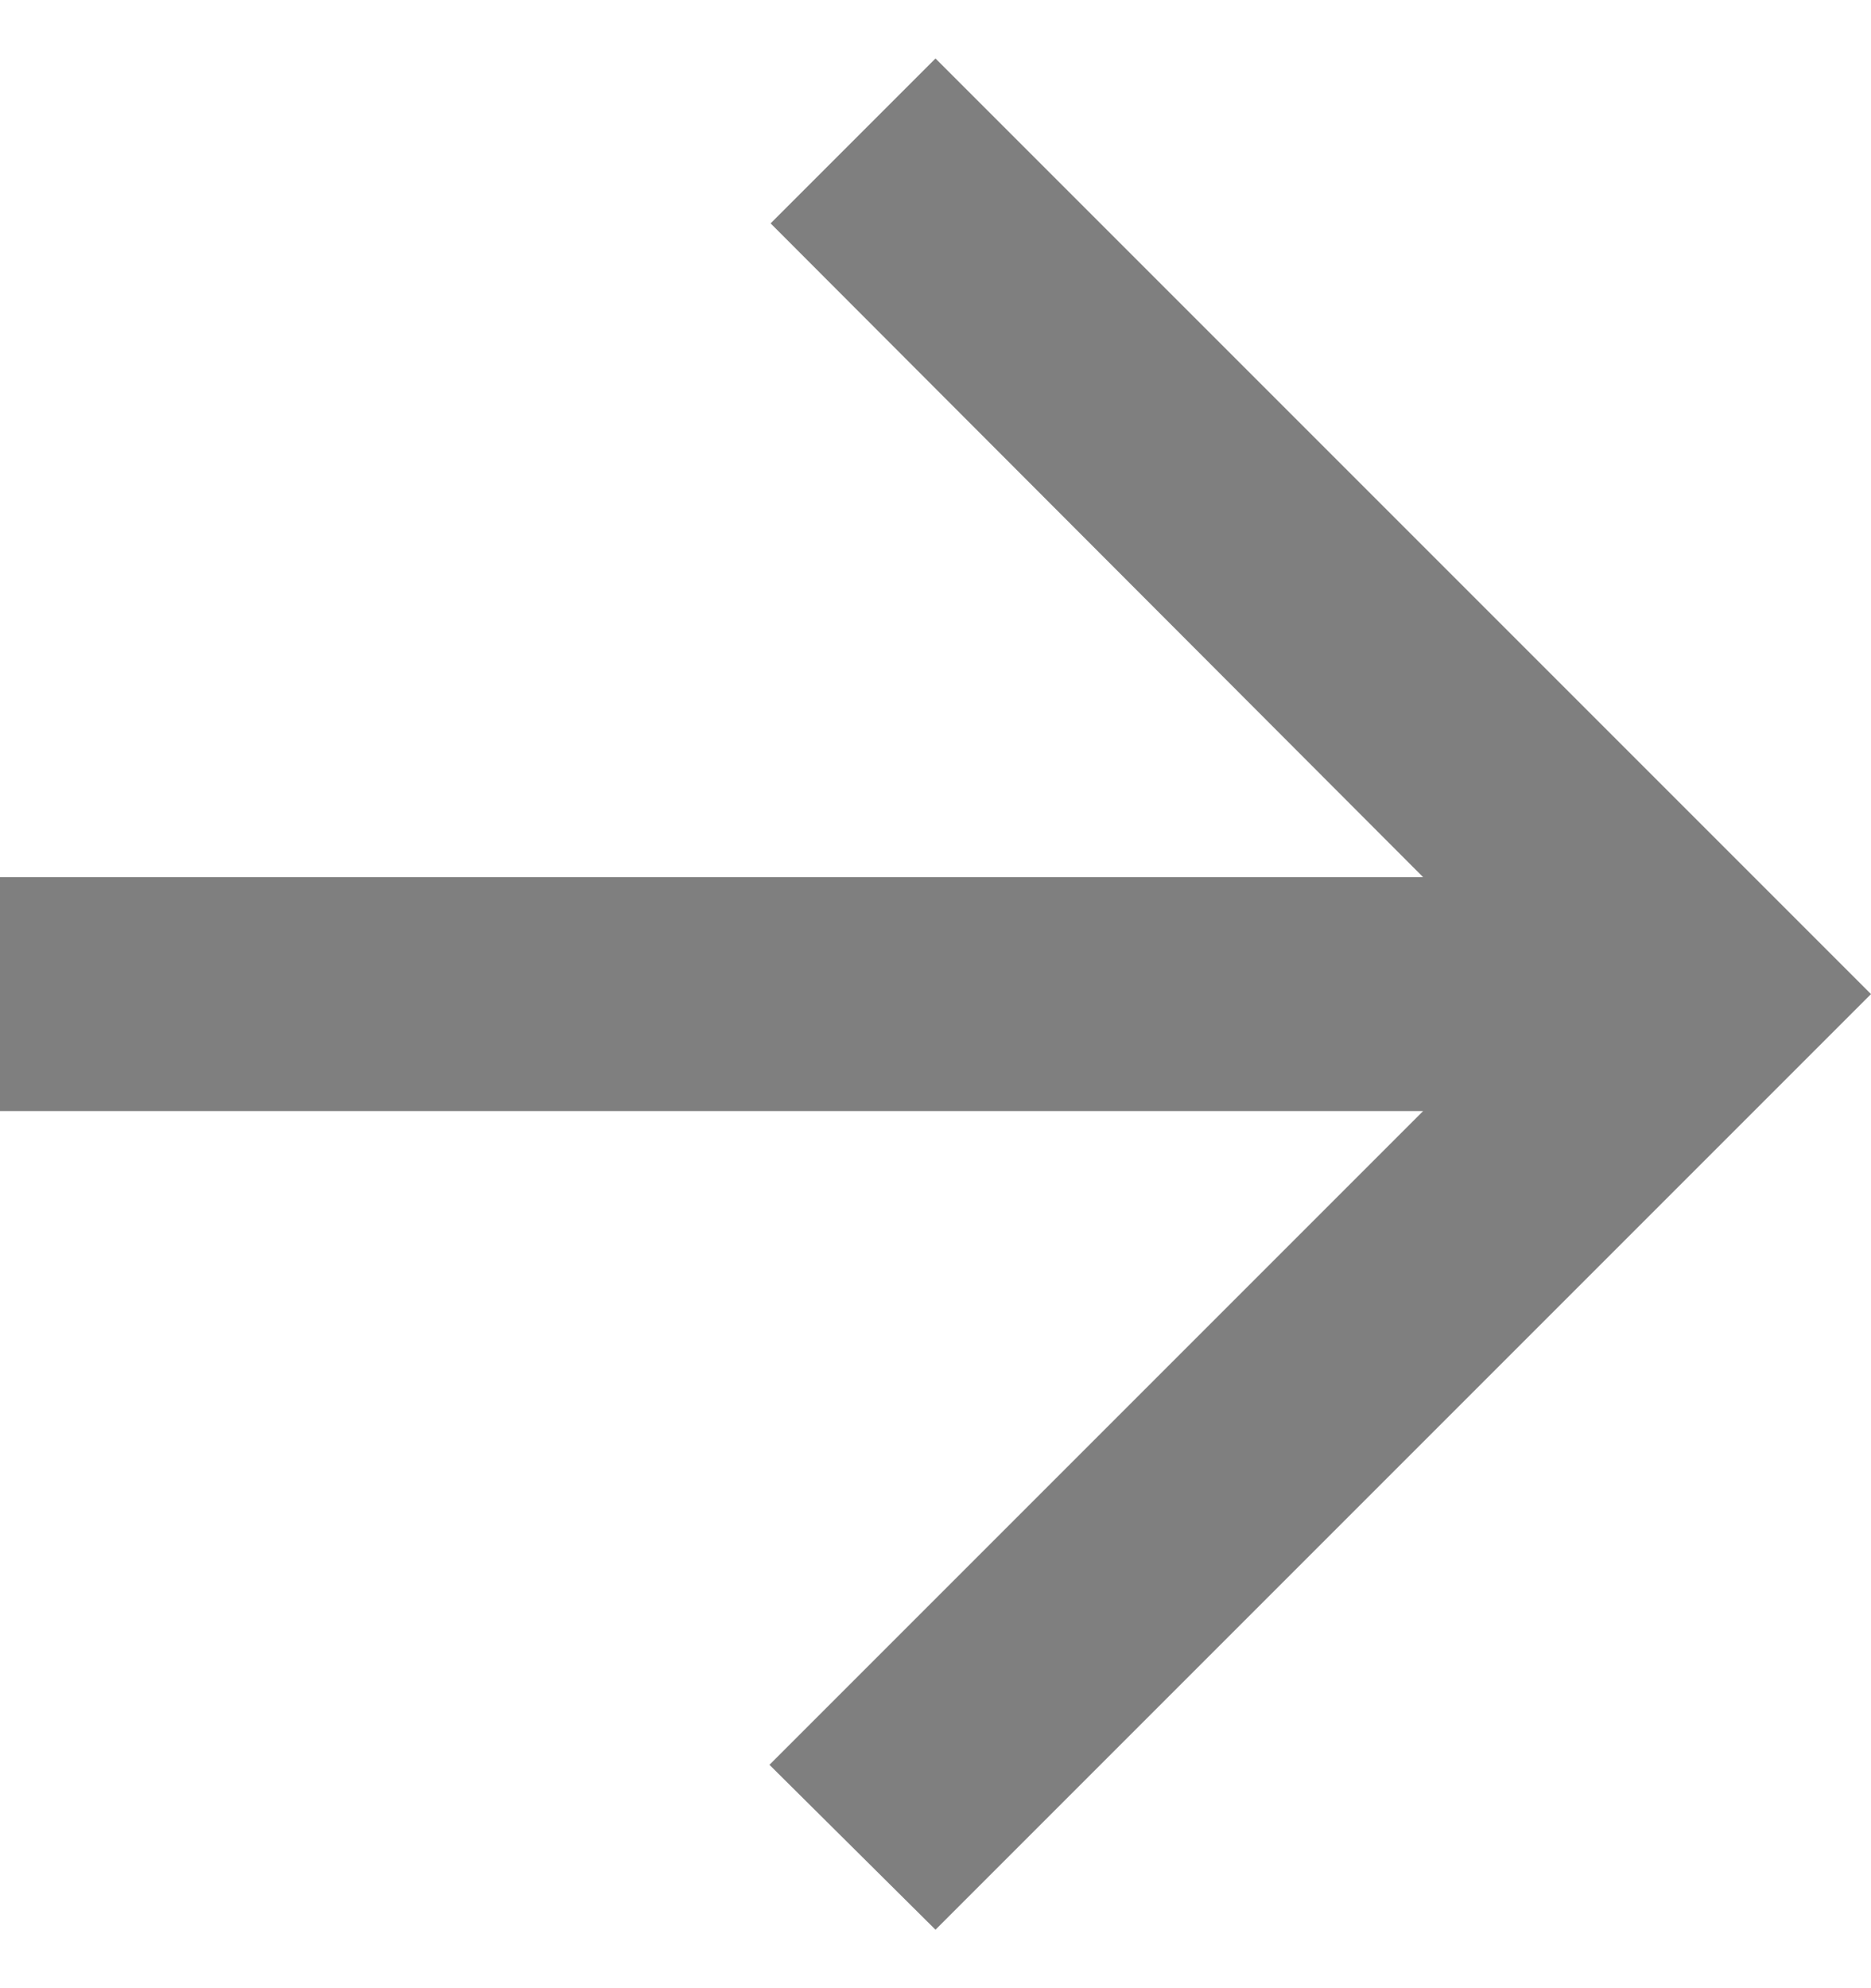 <svg width="16" height="17" viewBox="0 0 16 17" fill="none" xmlns="http://www.w3.org/2000/svg">
<path d="M6.11959e-07 9.5L12.17 9.5L6.58 15.09L8 16.5L16 8.5L8 0.5L6.59 1.91L12.17 7.5L7.86805e-07 7.5L6.11959e-07 9.5Z" fill="black" fill-opacity="0.5"/>
</svg>
